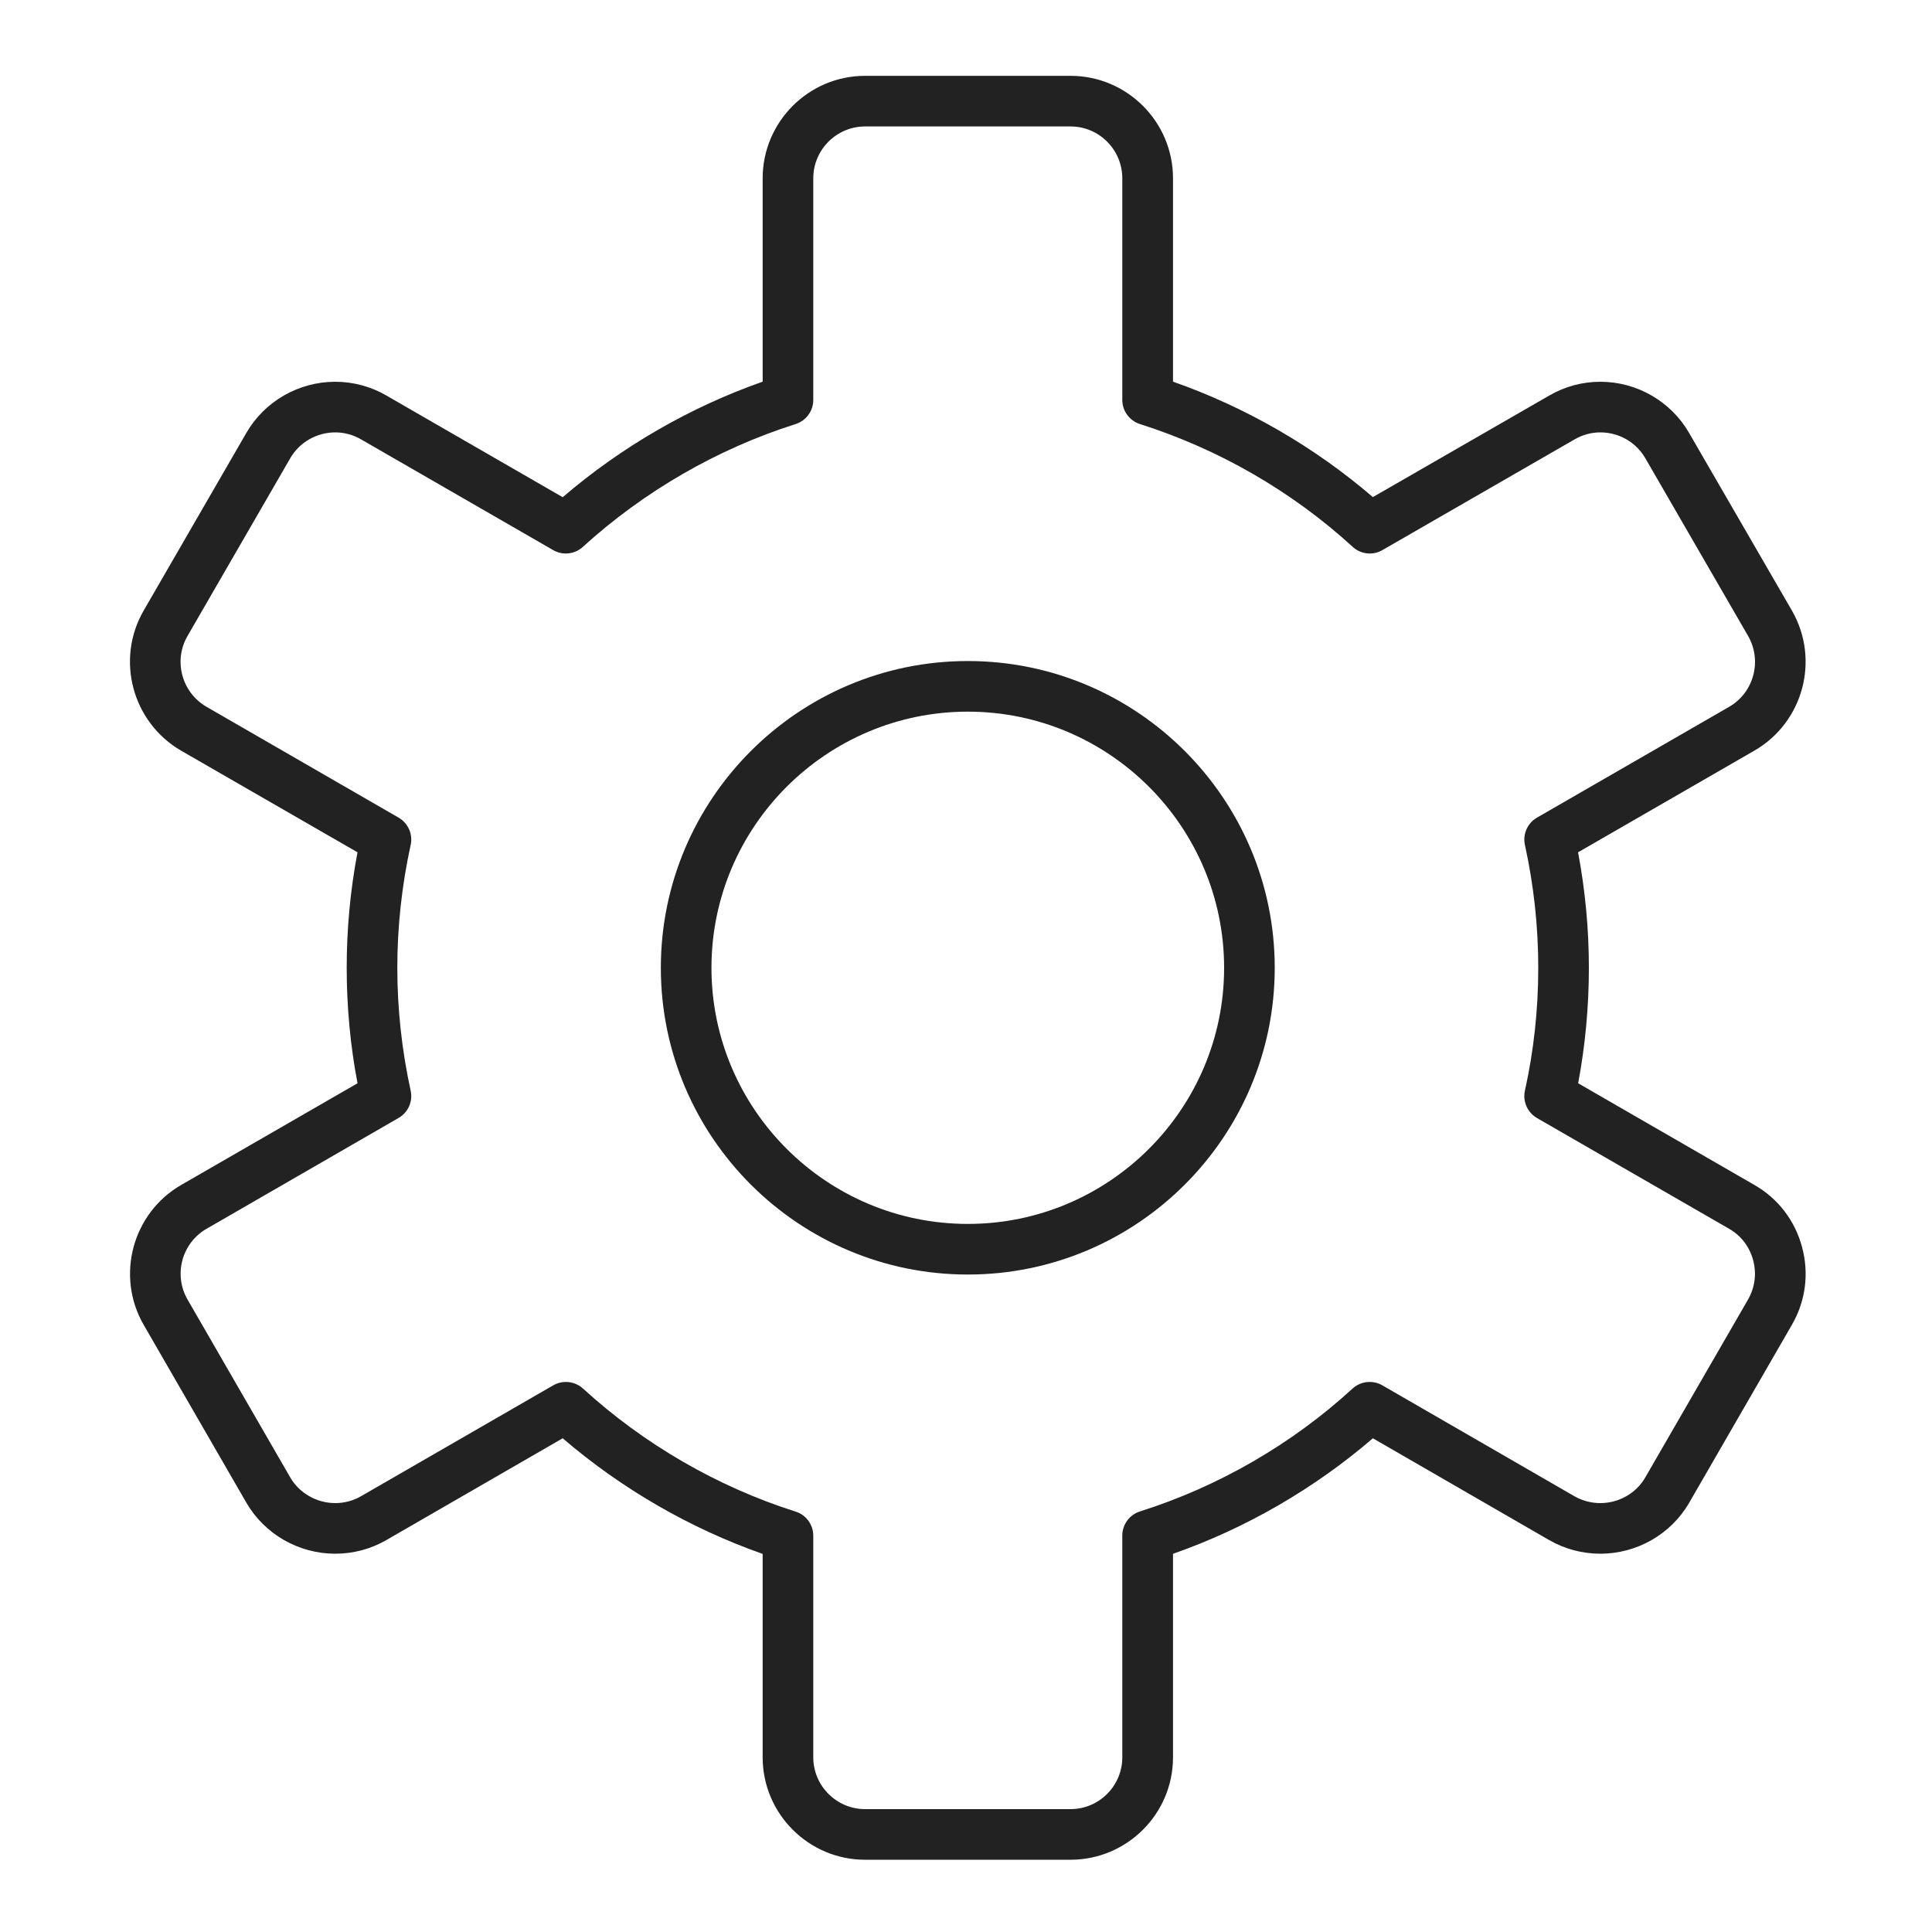 <svg width="20" height="20" viewBox="0 0 20 20" fill="none" xmlns="http://www.w3.org/2000/svg">
<path d="M11.082 19.252H8.955C8.371 19.252 7.895 18.776 7.895 18.192V16.086C7.142 15.821 6.433 15.411 5.825 14.889L3.999 15.943C3.838 16.036 3.656 16.084 3.471 16.084C3.092 16.084 2.74 15.882 2.551 15.557L1.487 13.714C1.196 13.209 1.37 12.559 1.875 12.267L3.701 11.214C3.626 10.82 3.589 10.419 3.589 10.018C3.589 9.618 3.626 9.217 3.701 8.823L1.875 7.771C1.369 7.477 1.195 6.827 1.487 6.321L2.551 4.48C2.74 4.154 3.092 3.952 3.471 3.952C3.656 3.952 3.839 4.001 3.999 4.094L5.825 5.147C6.434 4.625 7.143 4.215 7.895 3.951V1.846C7.895 1.261 8.371 0.785 8.955 0.785H11.082C11.667 0.785 12.143 1.261 12.143 1.846V3.951C12.898 4.216 13.607 4.626 14.212 5.146L16.039 4.094C16.199 4.001 16.381 3.952 16.567 3.952C16.945 3.952 17.297 4.155 17.485 4.481L18.55 6.321C18.842 6.828 18.668 7.478 18.162 7.77L16.336 8.823C16.41 9.215 16.448 9.616 16.448 10.019C16.448 10.424 16.41 10.826 16.337 11.214L18.162 12.267C18.405 12.406 18.581 12.634 18.654 12.907C18.729 13.182 18.692 13.468 18.55 13.714L17.486 15.557C17.298 15.882 16.945 16.084 16.567 16.084C16.382 16.084 16.2 16.036 16.039 15.944L14.212 14.889C13.604 15.412 12.896 15.821 12.143 16.085V18.192C12.143 18.776 11.667 19.252 11.082 19.252ZM5.858 14.306C5.922 14.306 5.985 14.329 6.035 14.374C6.665 14.95 7.426 15.391 8.236 15.648C8.345 15.682 8.419 15.783 8.419 15.898V18.192C8.419 18.487 8.66 18.728 8.955 18.728H11.082C11.378 18.728 11.618 18.487 11.618 18.192V15.896C11.618 15.781 11.693 15.68 11.802 15.646C12.611 15.39 13.373 14.951 14.002 14.374C14.087 14.297 14.211 14.284 14.31 14.341L16.3 15.49C16.381 15.536 16.473 15.56 16.566 15.56C16.759 15.56 16.938 15.458 17.032 15.294L18.096 13.452C18.167 13.328 18.186 13.183 18.148 13.044C18.111 12.906 18.023 12.791 17.901 12.721L15.911 11.574C15.812 11.516 15.761 11.401 15.786 11.29C15.877 10.88 15.924 10.453 15.924 10.019C15.924 9.589 15.877 9.161 15.786 8.747C15.761 8.636 15.812 8.521 15.911 8.464L17.9 7.317C18.156 7.169 18.244 6.84 18.096 6.583L17.032 4.743C16.937 4.578 16.759 4.476 16.567 4.476C16.473 4.476 16.382 4.501 16.301 4.548L14.31 5.695C14.211 5.752 14.087 5.738 14.003 5.661C13.376 5.087 12.615 4.648 11.801 4.39C11.692 4.355 11.618 4.254 11.618 4.14V1.846C11.618 1.55 11.378 1.309 11.082 1.309H8.955C8.66 1.309 8.419 1.55 8.419 1.846V4.14C8.419 4.254 8.345 4.355 8.236 4.39C7.427 4.646 6.666 5.086 6.034 5.661C5.95 5.738 5.826 5.752 5.727 5.695L3.737 4.548C3.656 4.501 3.564 4.476 3.471 4.476C3.279 4.476 3.1 4.578 3.005 4.743L1.941 6.584C1.793 6.839 1.881 7.168 2.138 7.317L4.126 8.464C4.225 8.521 4.276 8.636 4.251 8.747C4.16 9.164 4.113 9.591 4.113 10.019C4.113 10.446 4.16 10.874 4.251 11.29C4.276 11.402 4.225 11.516 4.126 11.573L2.137 12.721C1.882 12.868 1.794 13.197 1.941 13.452L3.005 15.295C3.1 15.458 3.279 15.56 3.471 15.56C3.564 15.56 3.656 15.536 3.737 15.489L5.727 14.341C5.768 14.317 5.813 14.306 5.858 14.306Z" fill="#222222"/>
<path d="M10.019 13.194C8.267 13.194 6.841 11.77 6.841 10.019C6.841 8.268 8.267 6.843 10.019 6.843C11.771 6.843 13.196 8.268 13.196 10.019C13.196 11.77 11.771 13.194 10.019 13.194ZM10.019 7.367C8.556 7.367 7.365 8.557 7.365 10.019C7.365 11.48 8.556 12.67 10.019 12.67C11.482 12.67 12.672 11.48 12.672 10.019C12.672 8.557 11.482 7.367 10.019 7.367Z" fill="#222222"/>
</svg>
